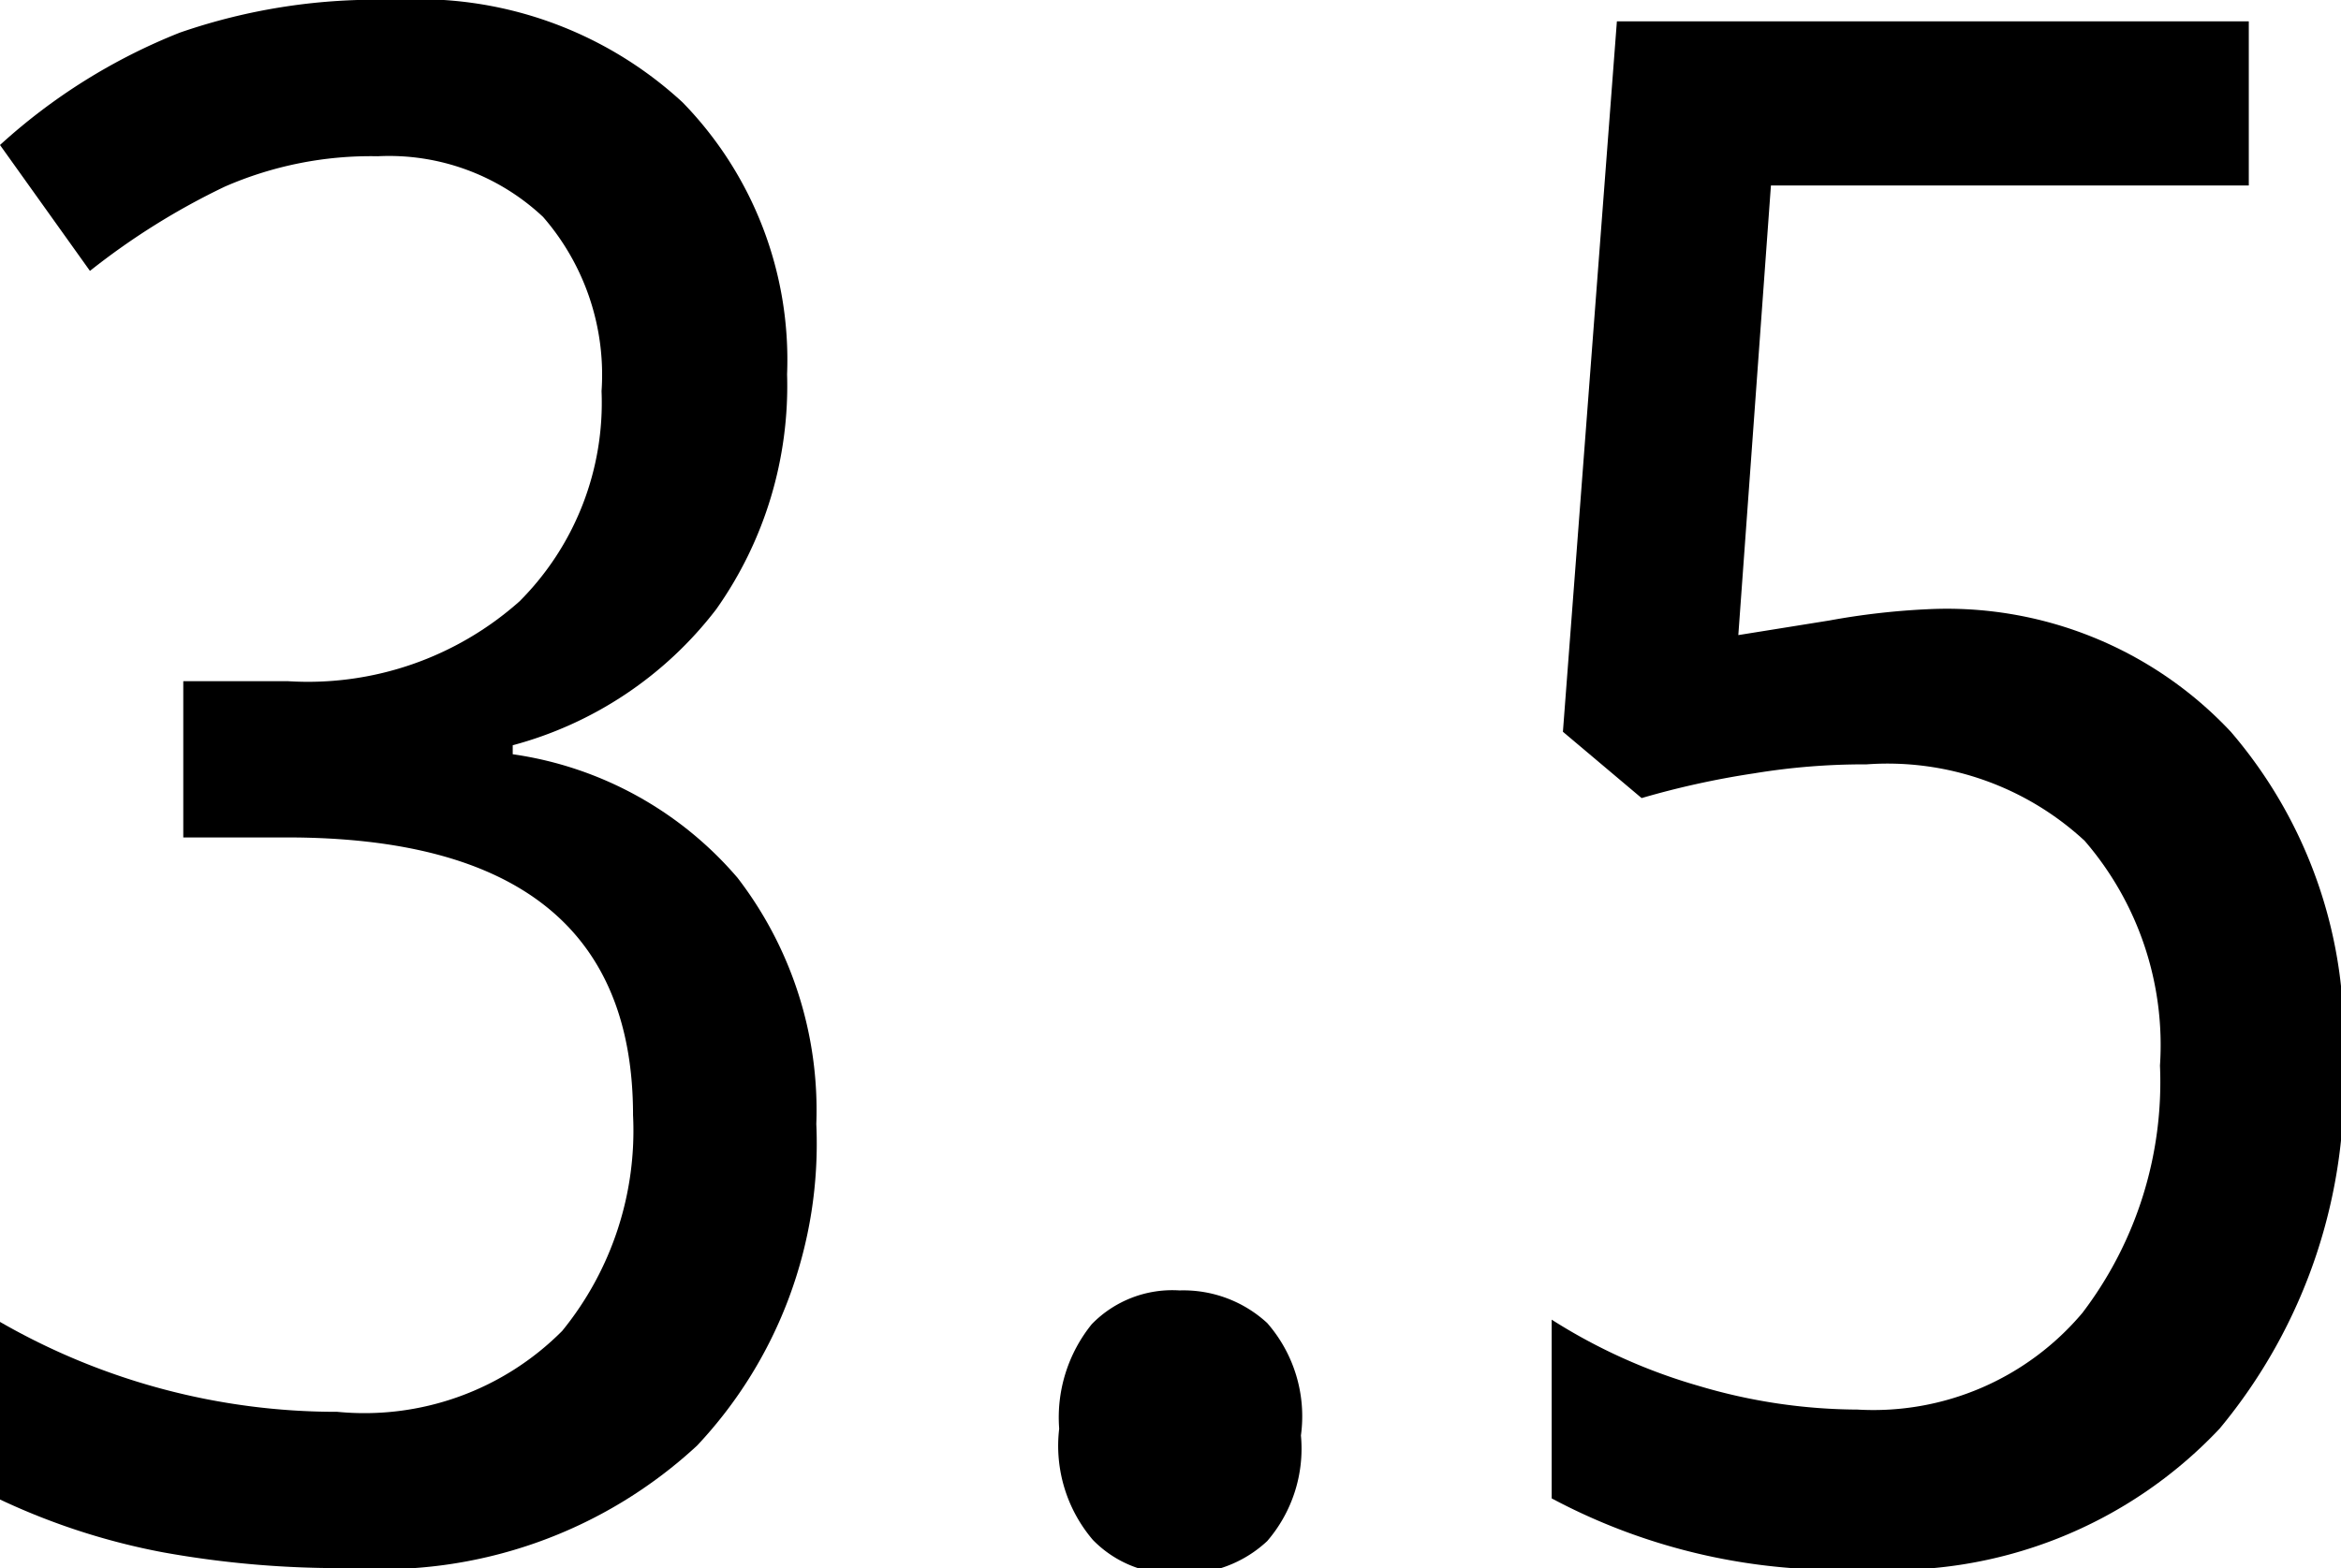 <svg xmlns="http://www.w3.org/2000/svg" viewBox="0 0 20.82 13.95"><title>Asset 16</title><path d="M7,3.33a3.44,3.44,0,0,1-.63,2.09A3.38,3.38,0,0,1,4.56,6.63v.08a3.23,3.23,0,0,1,2,1.1A3.39,3.39,0,0,1,7.26,10a3.92,3.92,0,0,1-1.06,2.86,4.13,4.13,0,0,1-3.1,1.09,8.82,8.82,0,0,1-1.65-.14A6,6,0,0,1,0,13.34V11.76a6,6,0,0,0,3,.8,2.48,2.48,0,0,0,2-.72,2.82,2.82,0,0,0,.63-1.92q0-2.47-3.08-2.47H1.63V6.06h.93a2.83,2.83,0,0,0,2.06-.71,2.5,2.5,0,0,0,.73-1.87,2.14,2.14,0,0,0-.52-1.55,2,2,0,0,0-1.47-.54A3.25,3.25,0,0,0,2,1.66a6.3,6.3,0,0,0-1.2.75L0,1.29a5.23,5.23,0,0,1,1.6-1A5.33,5.33,0,0,1,3.5,0,3.46,3.46,0,0,1,6.07.91,3.28,3.28,0,0,1,7,3.33Z"/><path d="M9.42,12.71a1.32,1.32,0,0,1,.29-.93,1,1,0,0,1,.78-.3,1.1,1.1,0,0,1,.78.29,1.26,1.26,0,0,1,.3,1,1.26,1.26,0,0,1-.3.94,1.08,1.08,0,0,1-.78.29,1,1,0,0,1-.77-.3A1.29,1.29,0,0,1,9.42,12.71Z"/><path d="M17.14,5.42a3.46,3.46,0,0,1,2.7,1.09,4.16,4.16,0,0,1,1,2.9,4.79,4.79,0,0,1-1.1,3.3,4,4,0,0,1-3.15,1.25,5.4,5.4,0,0,1-2.79-.63V11.74a5,5,0,0,0,1.31.59,5,5,0,0,0,1.41.21,2.43,2.43,0,0,0,2-.86,3.39,3.39,0,0,0,.69-2.2,2.78,2.78,0,0,0-.67-2,2.58,2.58,0,0,0-1.94-.68,6,6,0,0,0-1,.08,7.57,7.57,0,0,0-1,.22l-.7-.59L14.38.19H20V1.65H15.75l-.29,4,.81-.13A6.5,6.5,0,0,1,17.14,5.42Z"/></svg>